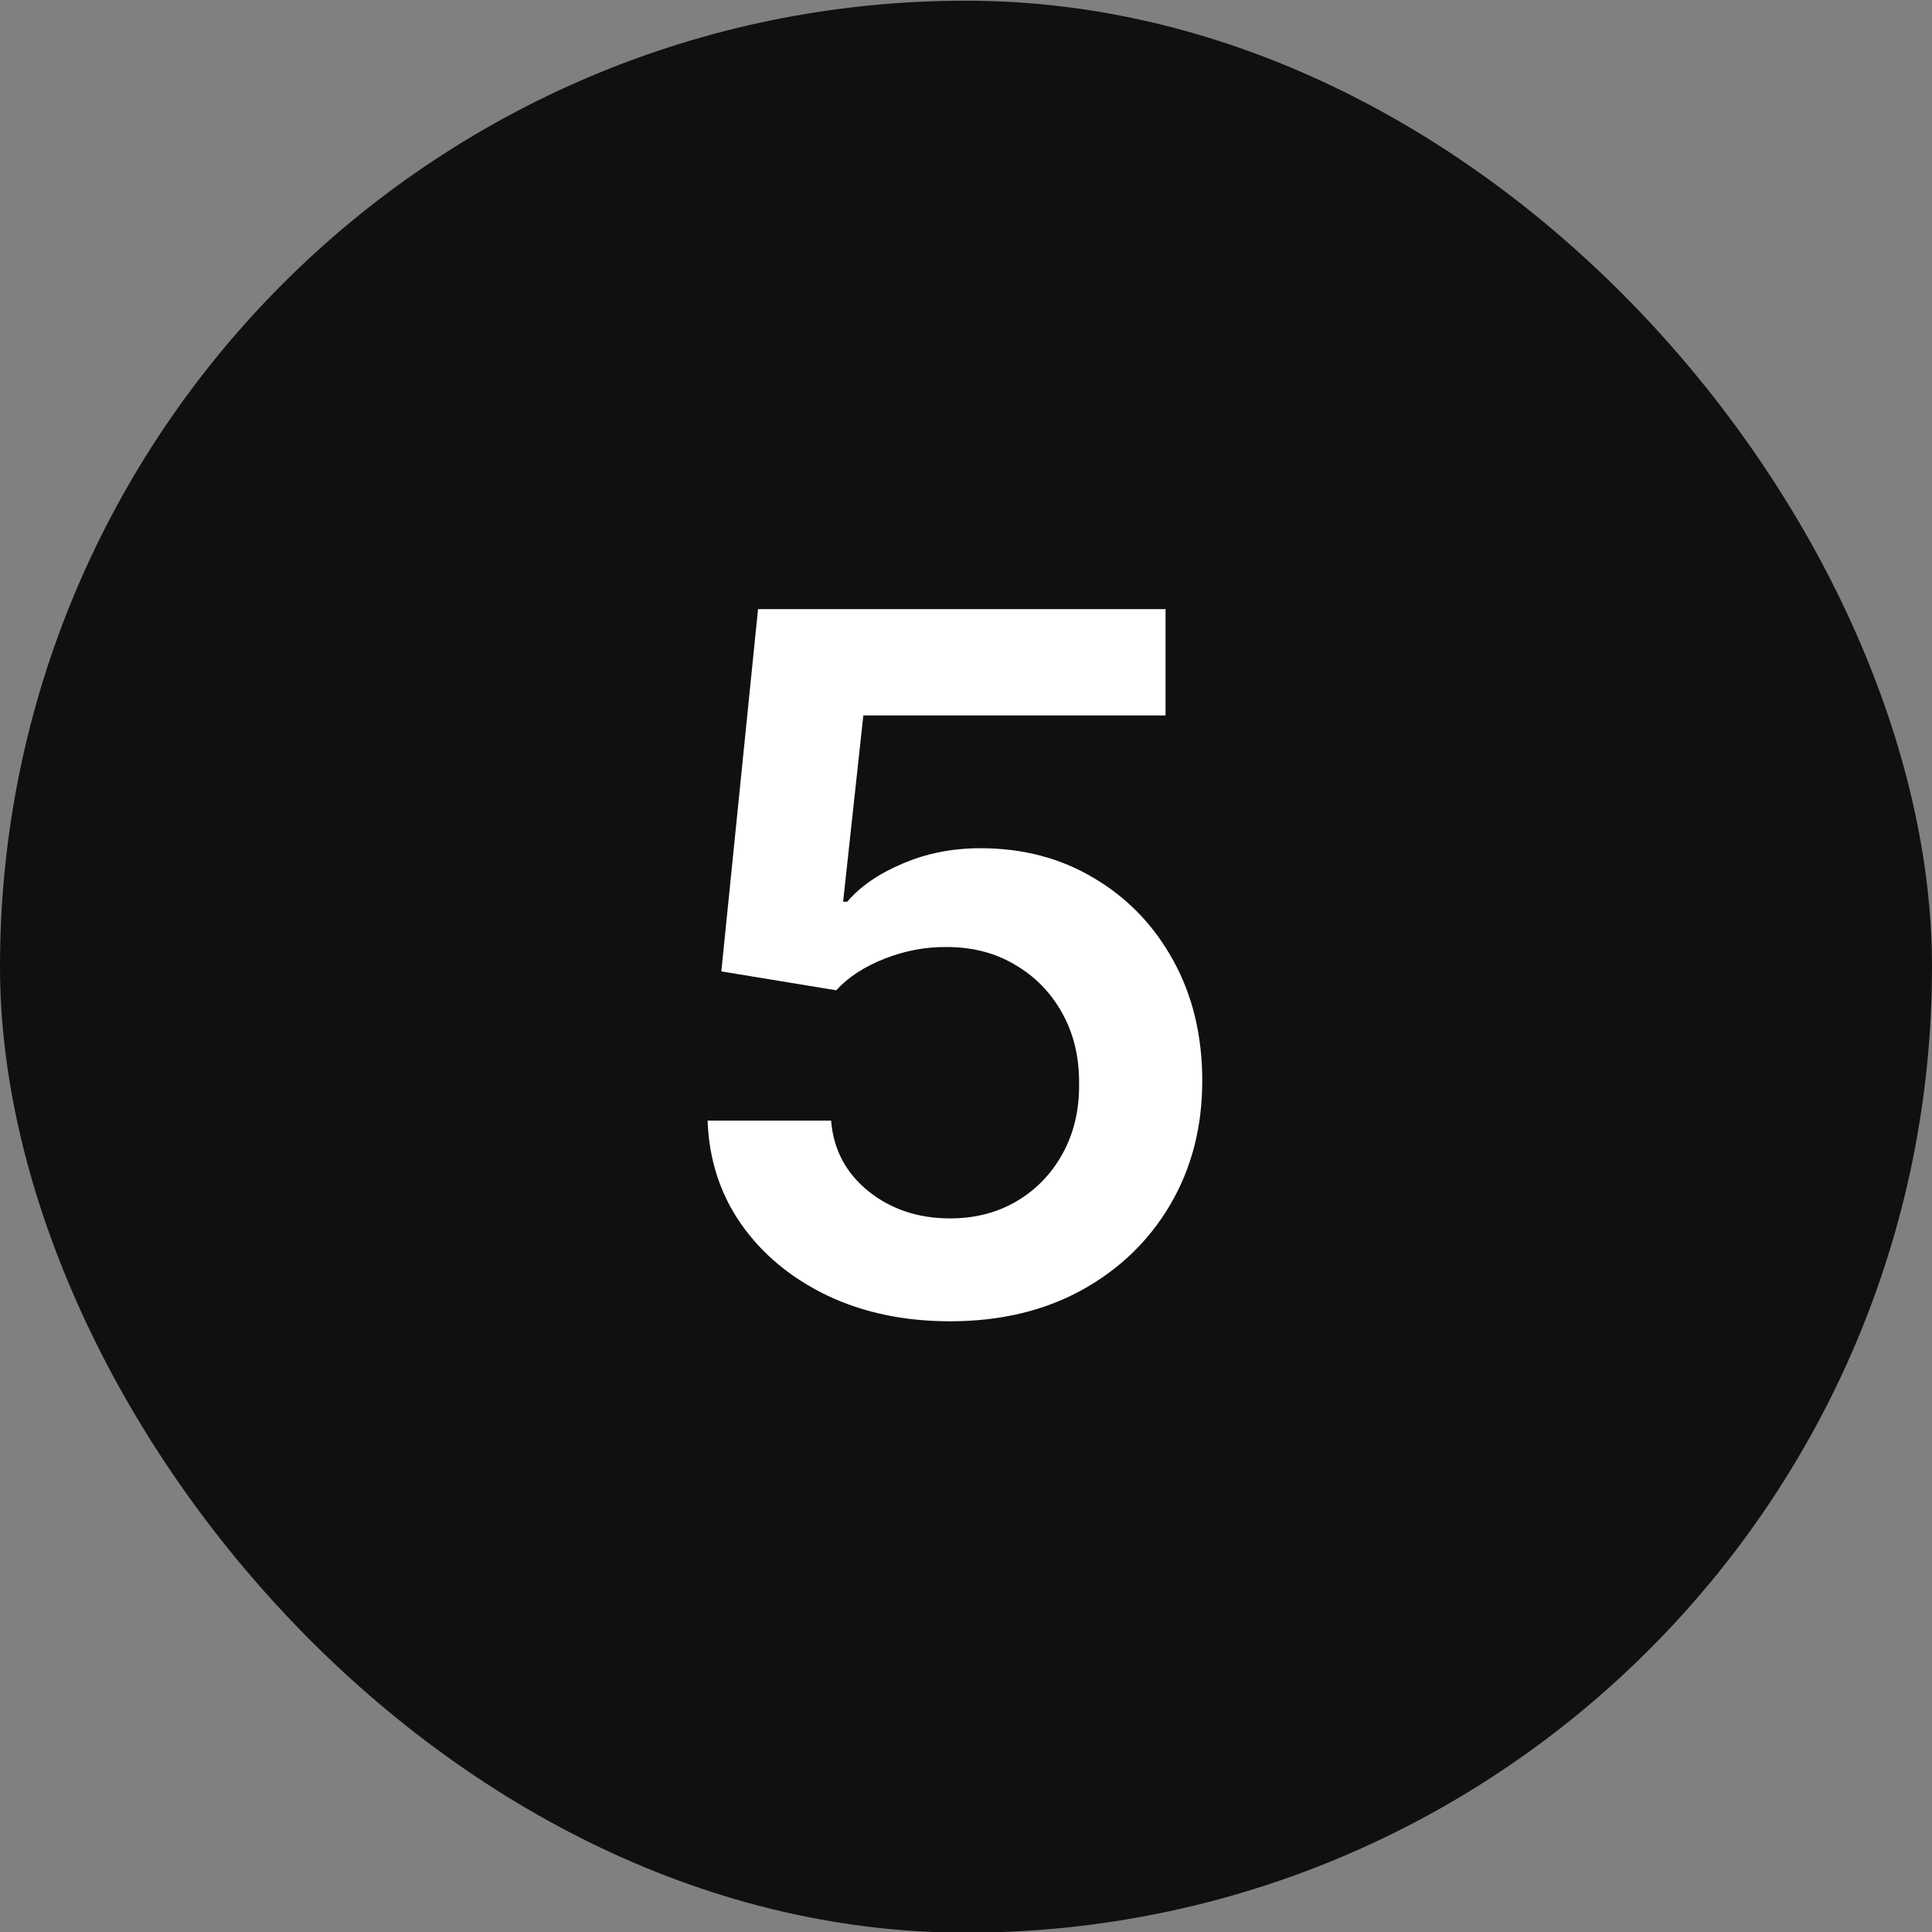 <svg xmlns="http://www.w3.org/2000/svg" fill="none" viewBox="0 0 28 28" height="28" width="28">
<rect x="0" y="0" width="28" height="28" fill="#808080" stroke="none"/>
<rect fill="#101010" rx="14" height="28" width="28" y="0.01"></rect>
<path fill="white" d="M13.77 19.149C13.107 19.149 12.514 19.025 11.99 18.776C11.466 18.524 11.05 18.18 10.742 17.742C10.437 17.305 10.275 16.804 10.255 16.241H12.045C12.078 16.658 12.259 17 12.587 17.265C12.915 17.527 13.309 17.658 13.77 17.658C14.131 17.658 14.453 17.575 14.734 17.409C15.016 17.243 15.238 17.013 15.401 16.718C15.563 16.423 15.643 16.087 15.639 15.709C15.643 15.324 15.561 14.983 15.396 14.685C15.23 14.386 15.003 14.153 14.714 13.984C14.426 13.811 14.095 13.725 13.72 13.725C13.415 13.722 13.115 13.778 12.82 13.894C12.525 14.01 12.292 14.163 12.119 14.352L10.454 14.078L10.986 8.828H16.892V10.369H12.512L12.219 13.069H12.278C12.467 12.847 12.734 12.663 13.079 12.517C13.424 12.368 13.801 12.293 14.212 12.293C14.829 12.293 15.379 12.439 15.863 12.731C16.347 13.019 16.728 13.417 17.006 13.924C17.285 14.431 17.424 15.011 17.424 15.664C17.424 16.337 17.268 16.937 16.957 17.464C16.648 17.988 16.219 18.4 15.669 18.702C15.122 19 14.489 19.149 13.77 19.149Z"></path>
</svg>
